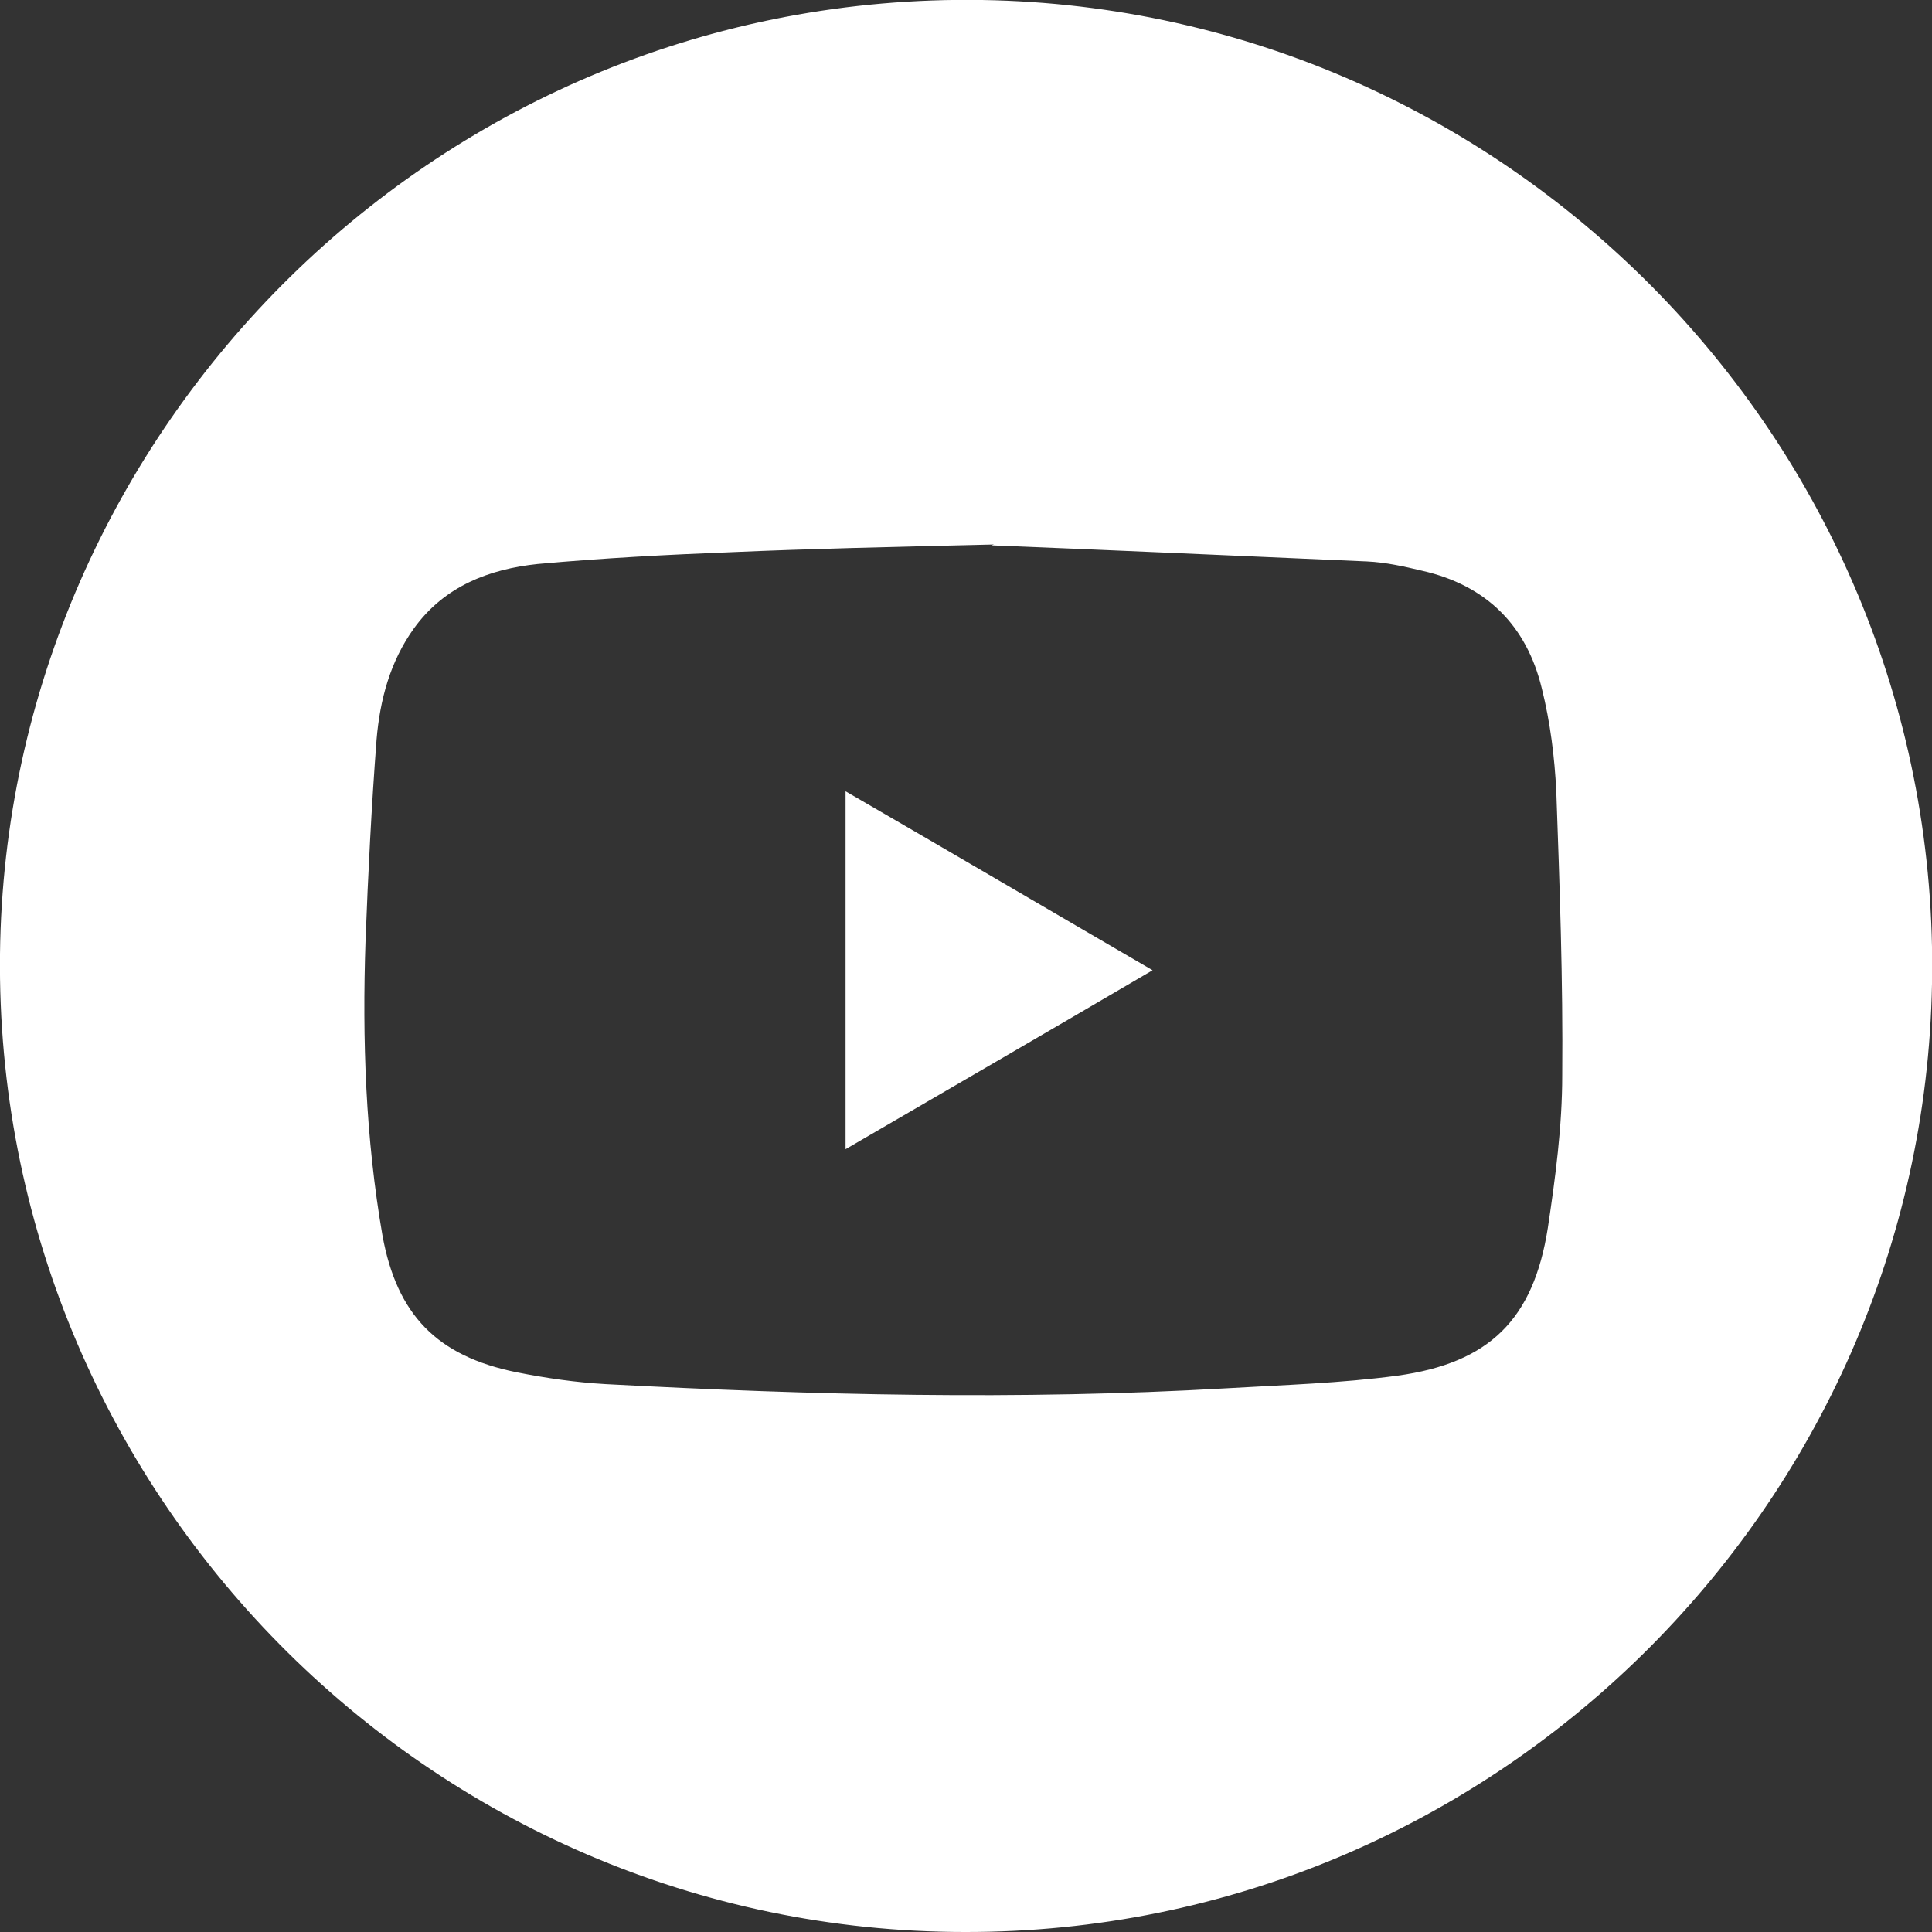 <svg id="_レイヤー_2" data-name="レイヤー 2" xmlns="http://www.w3.org/2000/svg" viewBox="0 0 22.78 22.78"><rect x="0" y="0" width="22.78" height="22.78" fill="#333333" stroke="none"/><defs><style>.cls-1{fill:#fff}</style></defs><g id="_レイヤー_1-2" data-name="レイヤー 1"><path class="cls-1" d="M11.38 22.78C5.06 22.78-.07 17.57 0 11.25.07 5.04 5.21-.1 11.58 0c6.26.1 11.32 5.3 11.2 11.6-.11 6.16-5.18 11.19-11.4 11.18zm.34-16.36c-1.25.03-2.16.05-3.08.09-.77.03-1.53.07-2.3.14-.57.06-1.1.26-1.46.76-.28.39-.4.84-.44 1.31-.06.79-.1 1.58-.13 2.37-.04 1.17 0 2.33.2 3.48.17.93.64 1.42 1.58 1.61.35.07.7.12 1.05.14 2.44.13 4.87.19 7.31.05.68-.04 1.36-.06 2.03-.15 1.08-.15 1.6-.66 1.77-1.74.09-.6.17-1.2.17-1.8.01-1.12-.03-2.23-.07-3.35-.02-.4-.07-.81-.17-1.21-.18-.75-.66-1.22-1.41-1.39-.21-.05-.43-.1-.65-.11-1.59-.07-3.17-.14-4.43-.19z"/><path class="cls-1" d="M9.97 13.55V9.33c1.21.7 2.4 1.4 3.62 2.11-1.21.71-2.4 1.4-3.62 2.11z"/></g></svg>